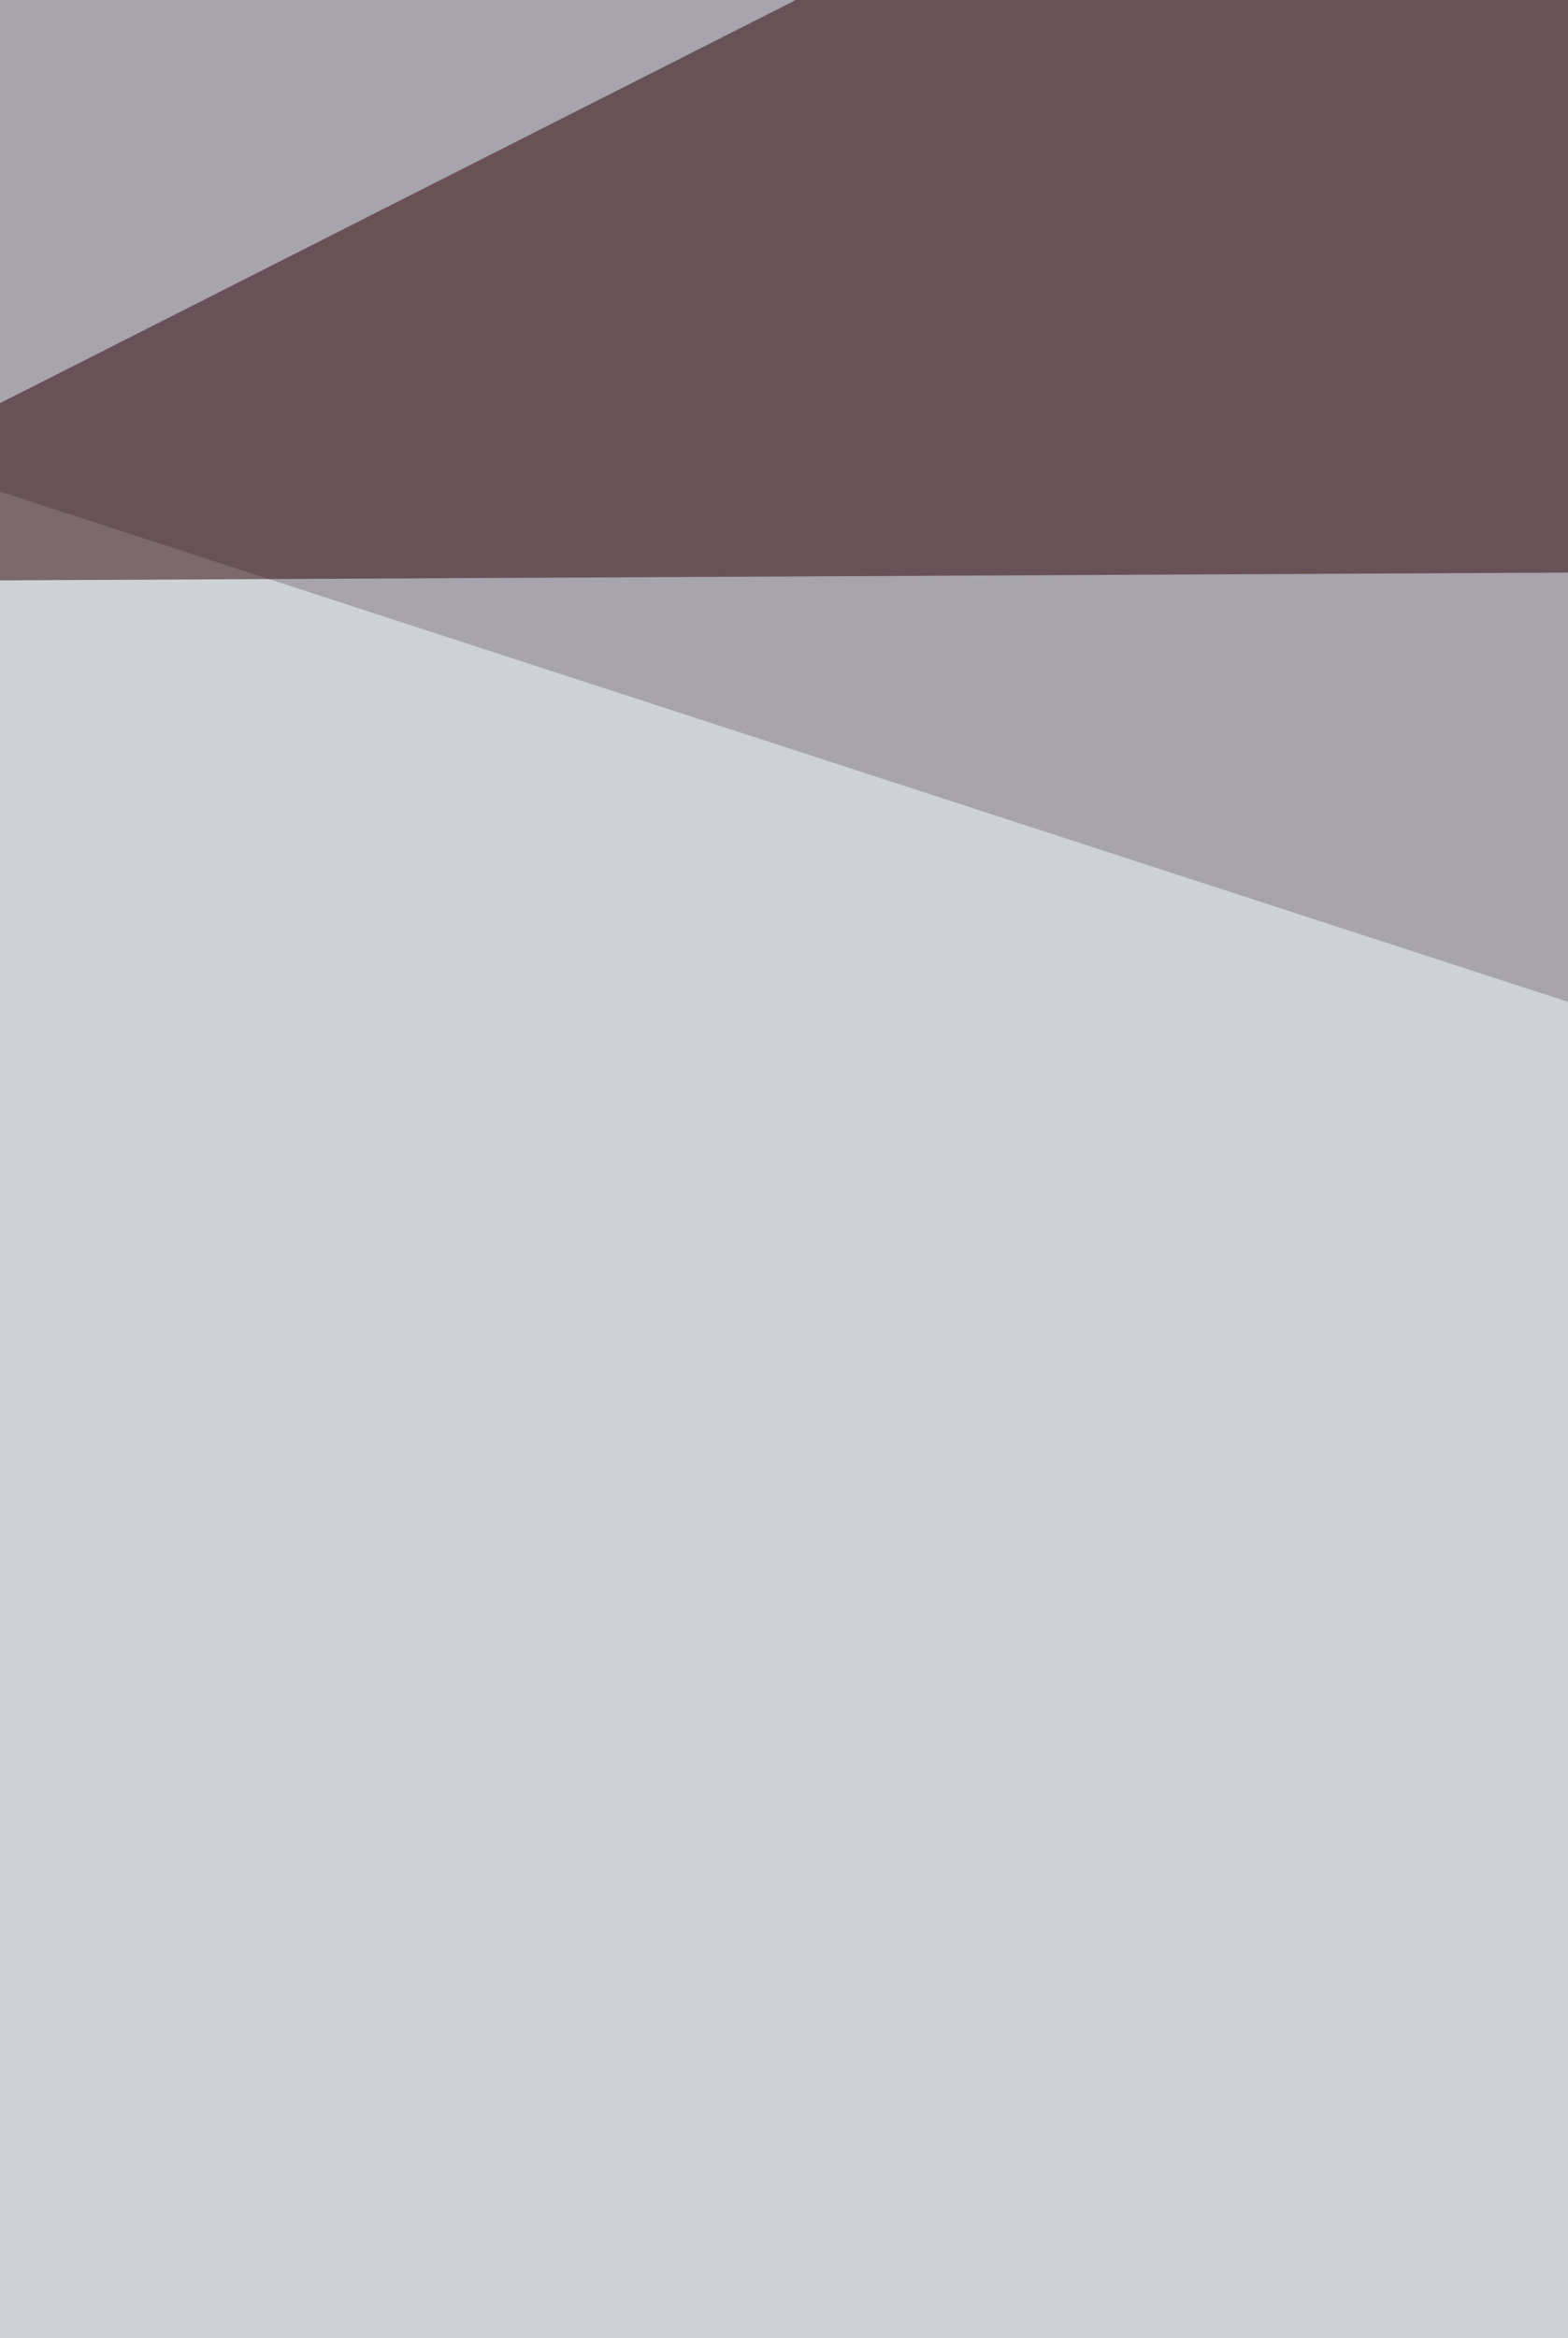 <svg xmlns="http://www.w3.org/2000/svg" width="300" height="447"><filter id="a"><feGaussianBlur stdDeviation="55"/></filter><rect width="100%" height="100%" fill="#a7a4ae"/><g filter="url(#a)"><g fill-opacity=".5"><path fill="#3c000d" d="M-67.6 1075.5L722 1184.6l96-362.1z"/><path fill="#f7ffff" d="M-67.6 72l96 763.6L818 360z"/><path fill="#2a0000" d="M285.8-67.6L-67.6 111.3l885.7-4.4z"/><path fill="#efffff" d="M752.7 765.8L154.9 770l663.2-624z"/></g></g></svg>